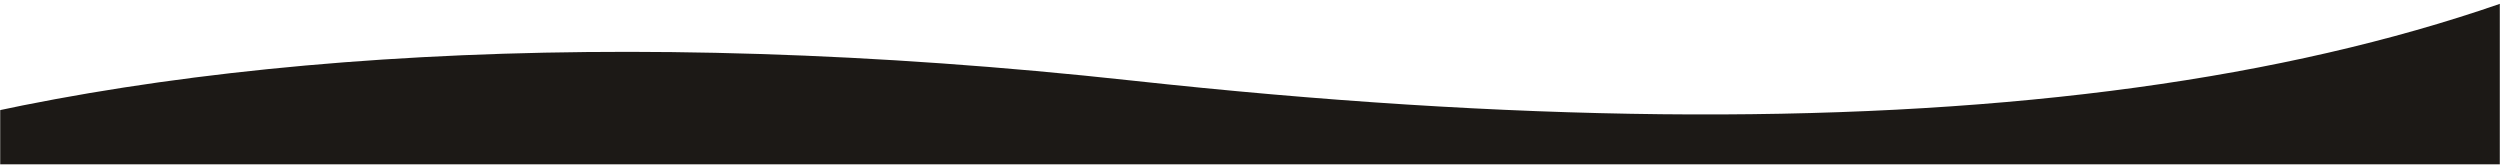 <svg width="1442" height="95" viewBox="0 0 1442 95" xmlns="http://www.w3.org/2000/svg" xmlns:xlink="http://www.w3.org/1999/xlink">
    <defs>
        <path id="viqg50vfma" d="M0 0h1442.001v95H0z"/>
    </defs>
    <g fill="none" fill-rule="evenodd">
        <mask id="lbuxb1c6yb" fill="#fff">
            <use xlink:href="#viqg50vfma"/>
        </mask>
        <path d="M-356.247 372.202V319.9c0-204.307 412.375-338.564 1009.233-273.42 437.653 47.768 752.36 7.958 944.122-119.431l-1.45 16.22 1.45 407.22-1953.355 21.714z" fill="#1C1916" mask="url(#lbuxb1c6yb)"/>
    </g>
</svg>
